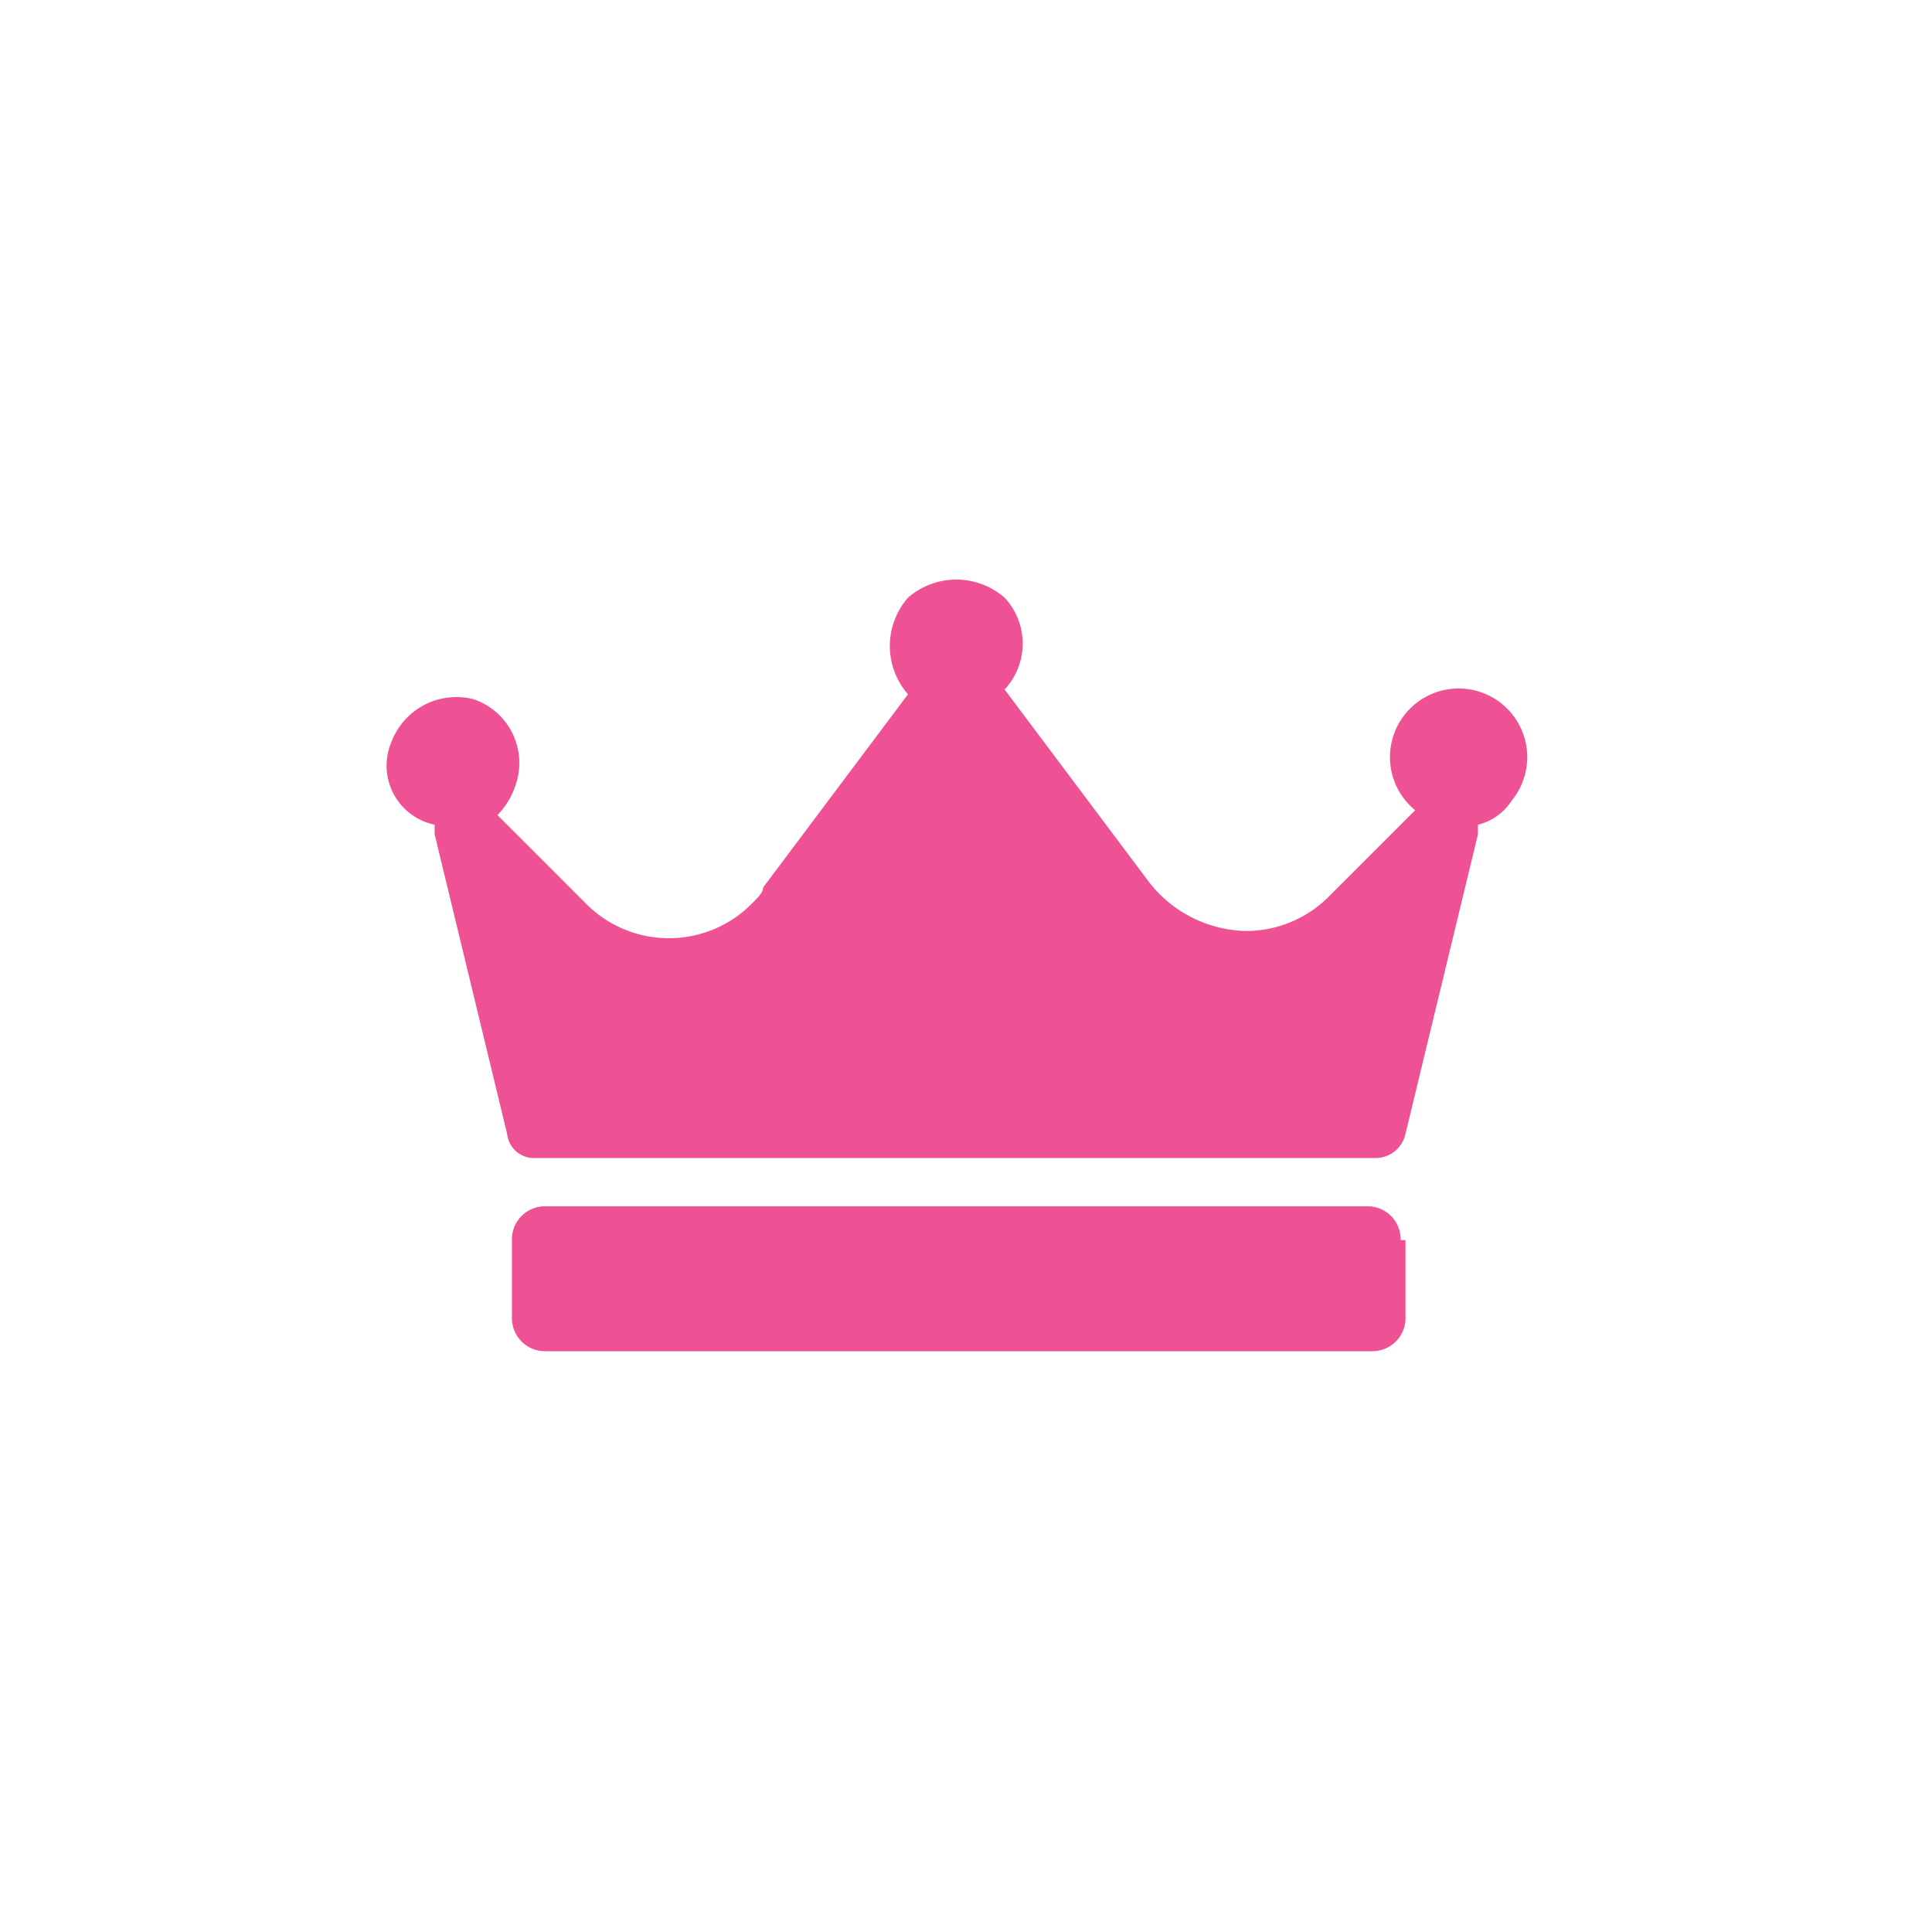<svg xmlns="http://www.w3.org/2000/svg" xmlns:xlink="http://www.w3.org/1999/xlink" width="40" height="40" viewBox="0 0 40 40">
  <defs>
    <clipPath id="clip-path">
      <rect id="Rectangle_2454" data-name="Rectangle 2454" width="40" height="40" transform="translate(467 246)" fill="#ee5294" stroke="#707070" stroke-width="1"/>
    </clipPath>
  </defs>
  <g id="Mask_Group_114" data-name="Mask Group 114" transform="translate(-467 -246)" clip-path="url(#clip-path)">
    <path id="crown_1_" d="M22.6,5v.2l-1.5,6.2a.634.634,0,0,1-.6.5H3.1a.56.56,0,0,1-.6-.5L1,5.2V5A1.248,1.248,0,0,1,.1,3.3a1.439,1.439,0,0,1,1.7-.9,1.391,1.391,0,0,1,.9,1.7,1.612,1.612,0,0,1-.4.7L4.1,6.6a2.417,2.417,0,0,0,3.5,0c.1-.1.2-.2.2-.3l3-4a1.519,1.519,0,0,1,0-2,1.519,1.519,0,0,1,2,0,1.391,1.391,0,0,1,0,1.9h0l3,4a2.61,2.61,0,0,0,2,1,2.413,2.413,0,0,0,1.7-.7l1.8-1.8a1.421,1.421,0,1,1,2-.2,1.157,1.157,0,0,1-.7.5ZM21,13.6a.684.684,0,0,0-.7-.7H3.3a.684.684,0,0,0-.7.7h0v1.6a.684.684,0,0,0,.7.7H20.4a.684.684,0,0,0,.7-.7h0V13.6Z" transform="translate(474.999 258.075)" fill="#ee5294"/>
  </g>
</svg>
